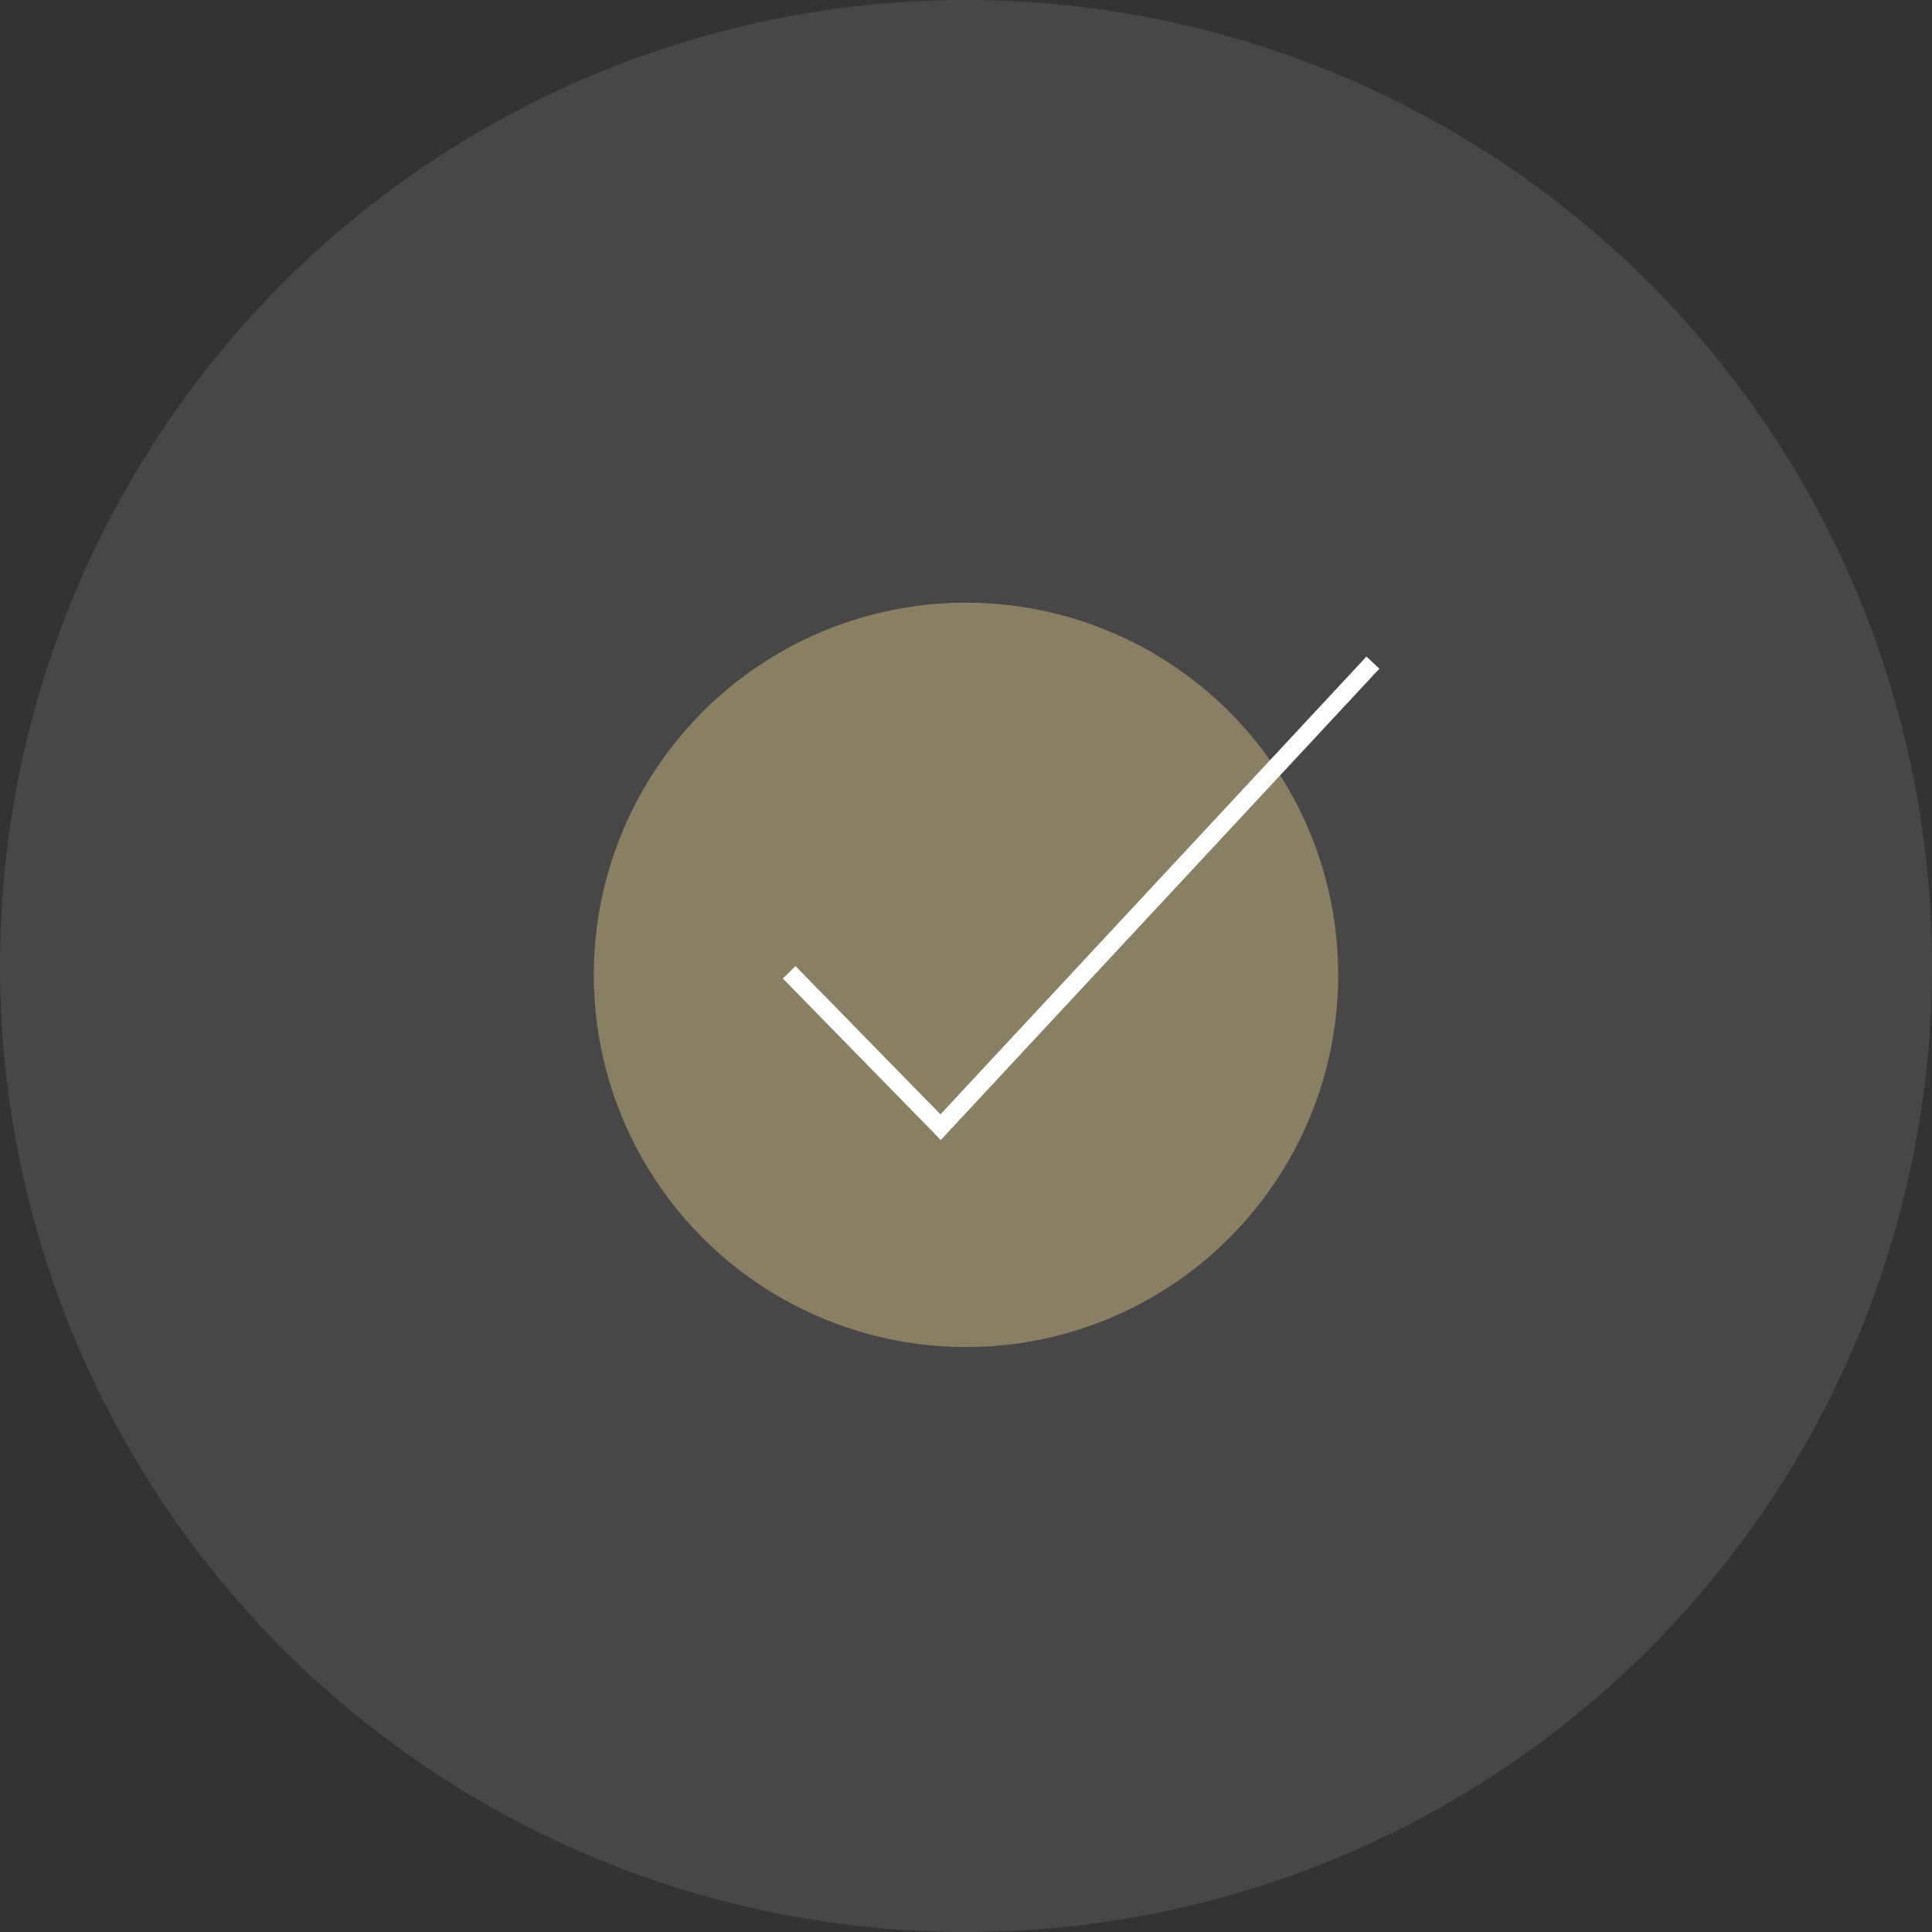<?xml version="1.0" encoding="UTF-8"?> <svg xmlns="http://www.w3.org/2000/svg" width="109" height="109" viewBox="0 0 109 109"><rect x="0" y="0" width="109" height="109" fill="#333333" stroke="none"/><g id="Group_1089" data-name="Group 1089" transform="translate(-4062.5 -18109)"><circle id="Ellipse_1198" data-name="Ellipse 1198" cx="54.5" cy="54.5" r="54.5" transform="translate(4062.5 18109)" fill="#fff" opacity="0.1"></circle><circle id="Ellipse_1200" data-name="Ellipse 1200" cx="21" cy="21" r="21" transform="translate(4096 18143)" fill="#897f64"></circle><path id="Path_1871" data-name="Path 1871" d="M-8086.977,19984.855l8.545,8.738,24.39-26.209" transform="translate(12194 -1821)" fill="none" stroke="#fff" stroke-width="1"></path></g></svg> 